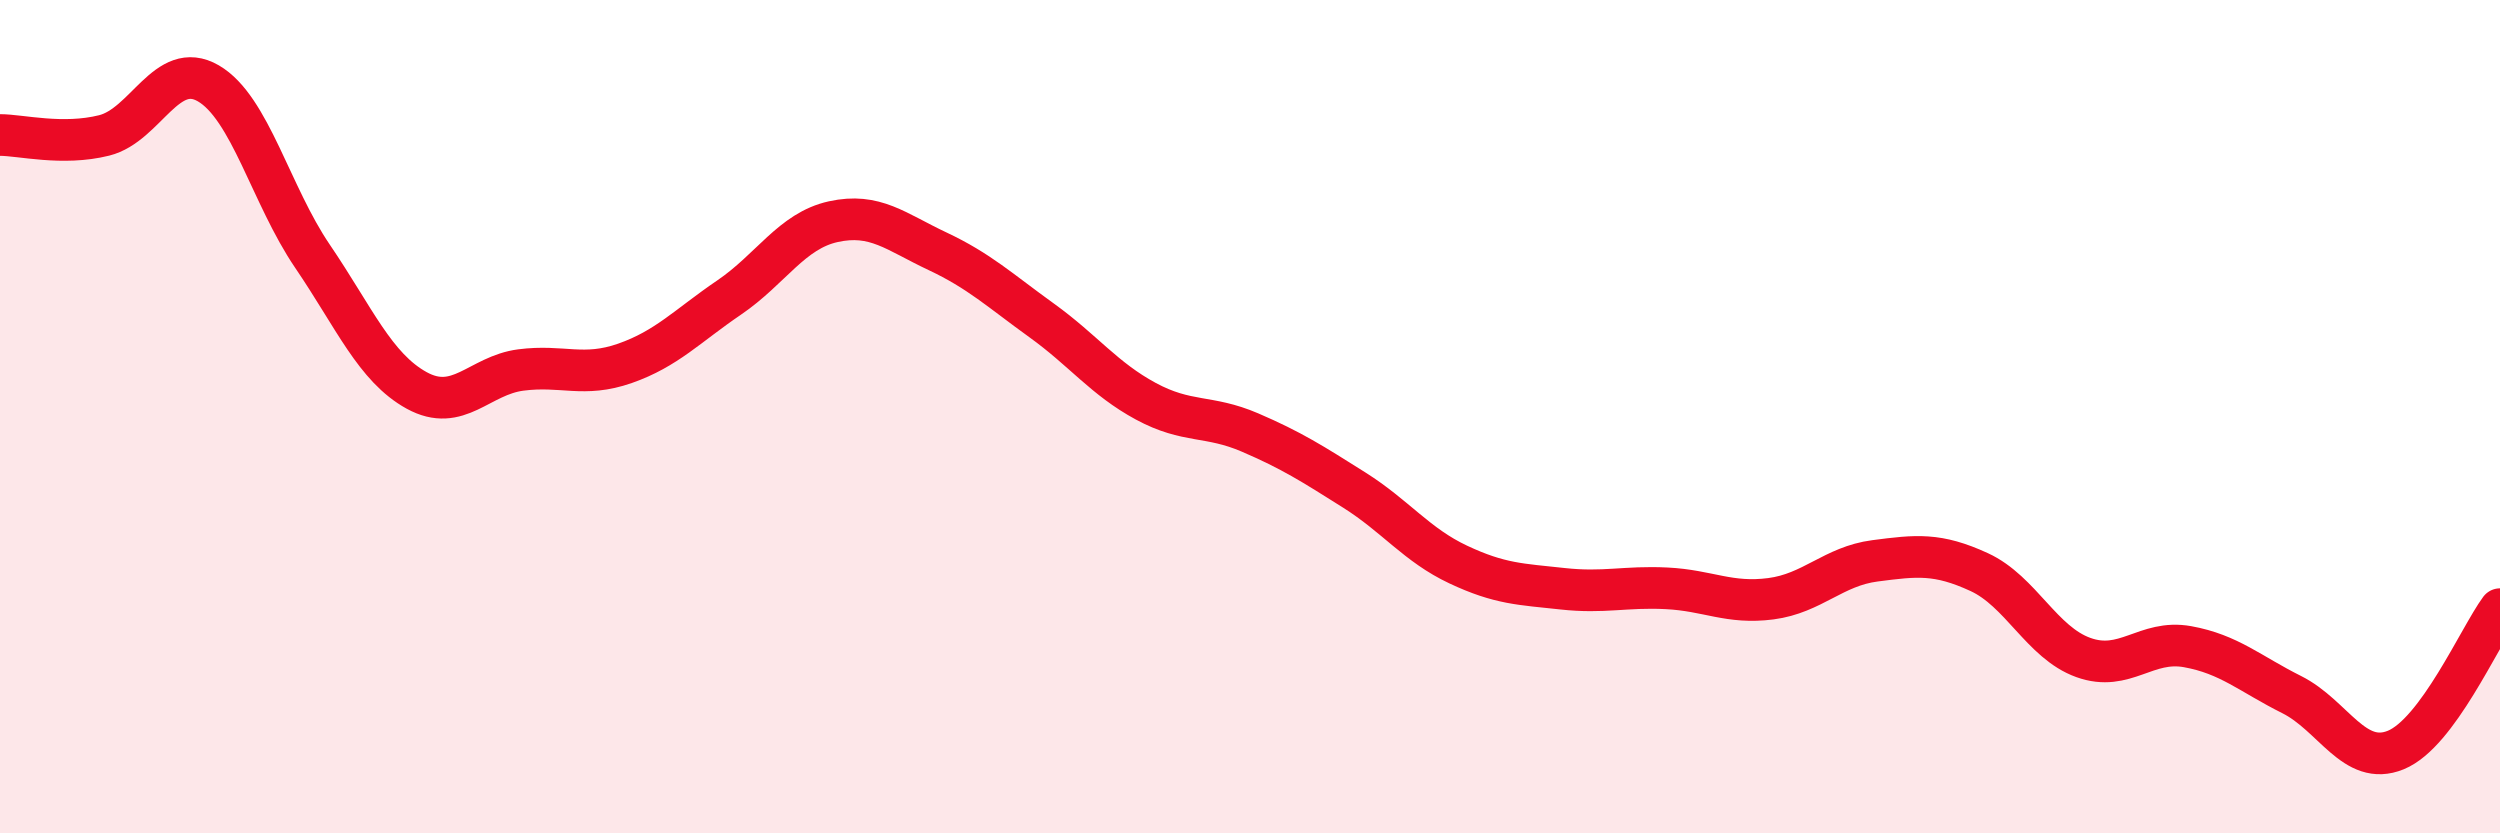 
    <svg width="60" height="20" viewBox="0 0 60 20" xmlns="http://www.w3.org/2000/svg">
      <path
        d="M 0,3.24 C 0.5,3.24 1.5,3.5 2.5,3.25 C 3.5,3 4,1.42 5,2 C 6,2.58 6.5,4.68 7.5,6.15 C 8.5,7.62 9,8.82 10,9.37 C 11,9.92 11.5,9.01 12.5,8.88 C 13.5,8.75 14,9.07 15,8.72 C 16,8.37 16.5,7.82 17.5,7.14 C 18.5,6.46 19,5.54 20,5.32 C 21,5.1 21.5,5.56 22.5,6.03 C 23.5,6.5 24,6.97 25,7.69 C 26,8.41 26.5,9.09 27.5,9.63 C 28.5,10.17 29,9.95 30,10.38 C 31,10.81 31.5,11.13 32.5,11.76 C 33.5,12.39 34,13.08 35,13.55 C 36,14.02 36.5,14.02 37.5,14.13 C 38.5,14.24 39,14.07 40,14.12 C 41,14.17 41.5,14.5 42.5,14.37 C 43.5,14.24 44,13.59 45,13.46 C 46,13.33 46.5,13.27 47.5,13.73 C 48.5,14.19 49,15.42 50,15.78 C 51,16.14 51.5,15.34 52.5,15.52 C 53.5,15.7 54,16.17 55,16.67 C 56,17.17 56.5,18.41 57.5,18 C 58.5,17.59 59.5,15.3 60,14.62L60 20L0 20Z"
        fill="#EB0A25"
        opacity="0.1"
        stroke-linecap="round"
        stroke-linejoin="round"
      />
      <path
        d="M 0,3.24 C 0.5,3.24 1.5,3.5 2.5,3.25 C 3.5,3 4,1.42 5,2 C 6,2.58 6.5,4.68 7.5,6.15 C 8.5,7.62 9,8.82 10,9.37 C 11,9.92 11.5,9.01 12.5,8.88 C 13.5,8.75 14,9.07 15,8.72 C 16,8.37 16.5,7.82 17.5,7.14 C 18.5,6.46 19,5.54 20,5.32 C 21,5.1 21.5,5.56 22.5,6.03 C 23.5,6.5 24,6.97 25,7.69 C 26,8.41 26.5,9.09 27.5,9.63 C 28.5,10.17 29,9.95 30,10.38 C 31,10.81 31.5,11.13 32.5,11.76 C 33.5,12.39 34,13.08 35,13.55 C 36,14.02 36.5,14.02 37.5,14.13 C 38.5,14.24 39,14.07 40,14.12 C 41,14.17 41.5,14.5 42.5,14.37 C 43.5,14.24 44,13.59 45,13.46 C 46,13.33 46.5,13.27 47.5,13.73 C 48.5,14.19 49,15.42 50,15.78 C 51,16.14 51.5,15.34 52.5,15.52 C 53.5,15.7 54,16.17 55,16.67 C 56,17.17 56.5,18.41 57.5,18 C 58.5,17.59 59.5,15.3 60,14.62"
        stroke="#EB0A25"
        stroke-width="1"
        fill="none"
        stroke-linecap="round"
        stroke-linejoin="round"
      />
    </svg>
  
